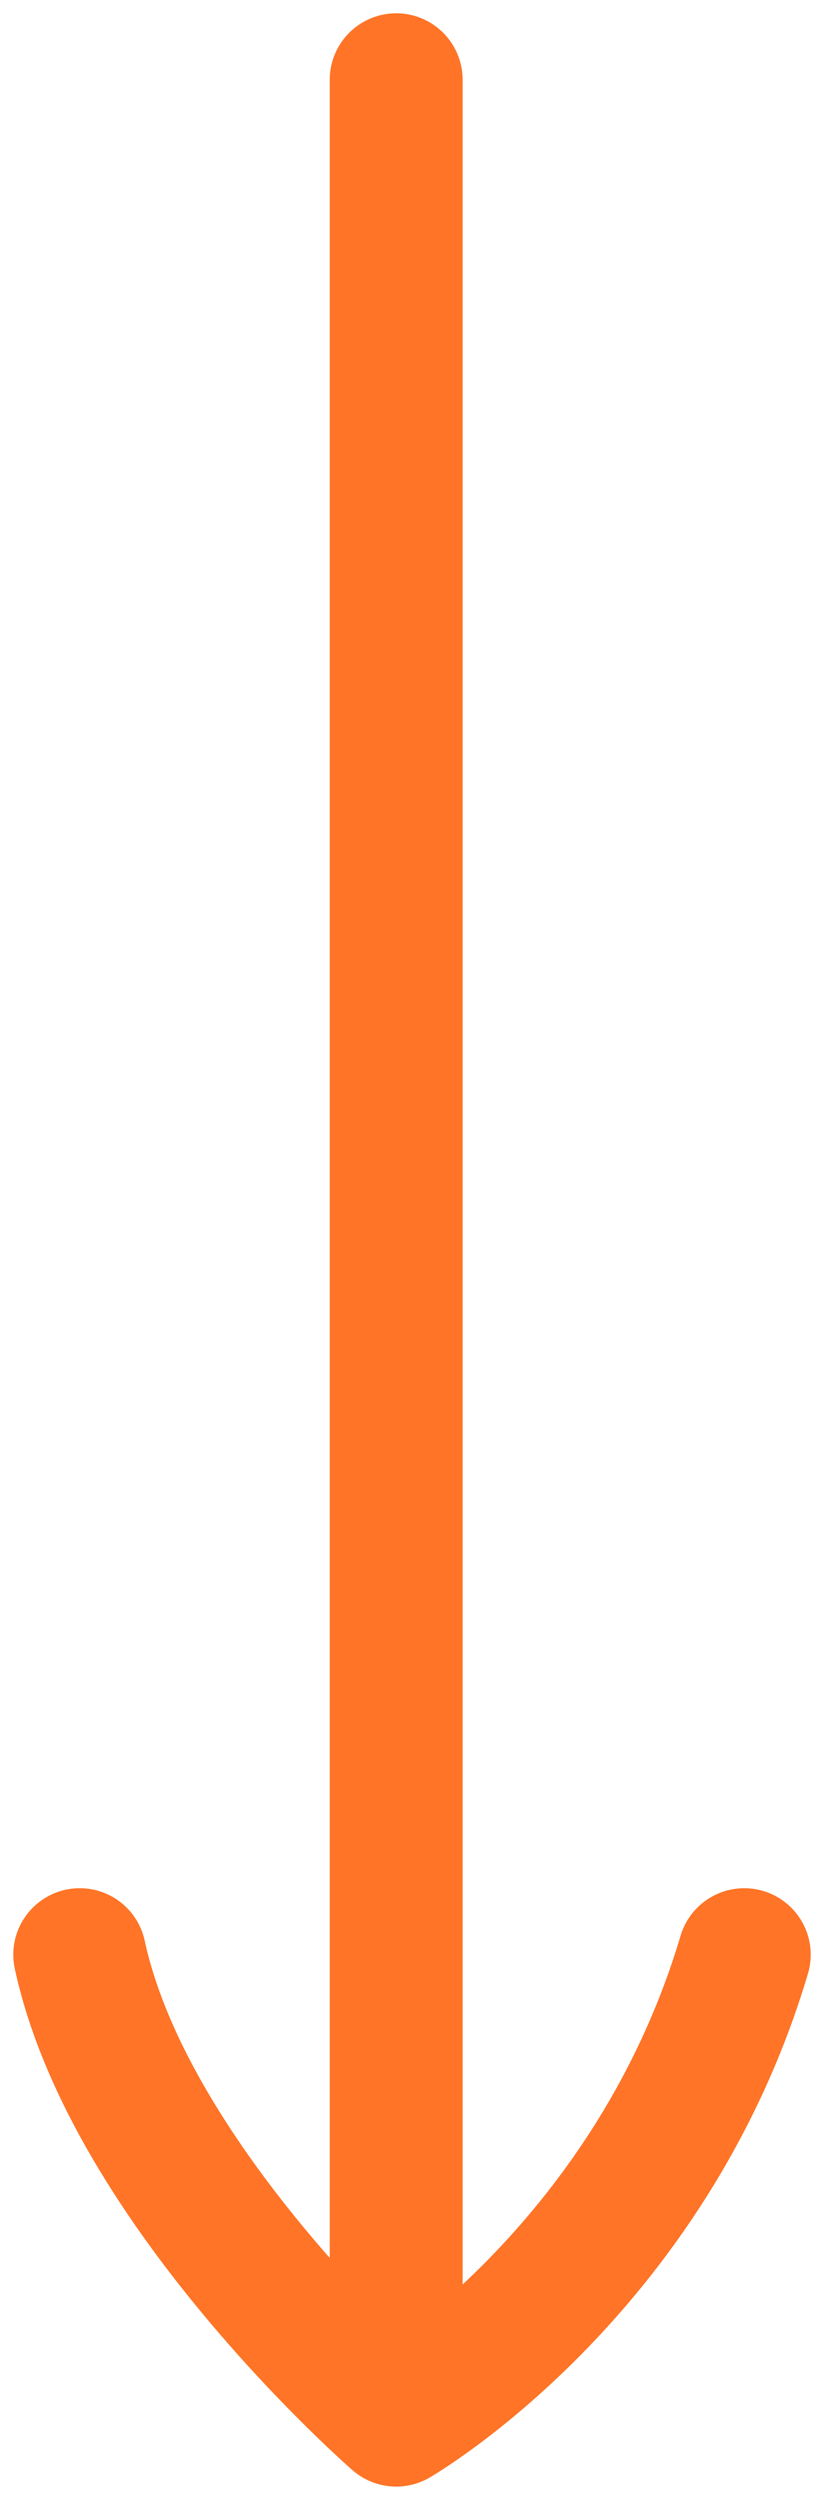 <svg width="31" height="94" viewBox="0 0 31 94" fill="none" xmlns="http://www.w3.org/2000/svg">
<path d="M14.905 3V91M14.905 91C14.905 91 24.429 85.5 28 73.5M14.905 91C14.905 91 4.905 82.3 3 73.5" stroke="#FF7426" stroke-width="5" stroke-linecap="round" stroke-linejoin="round"/>
</svg>

